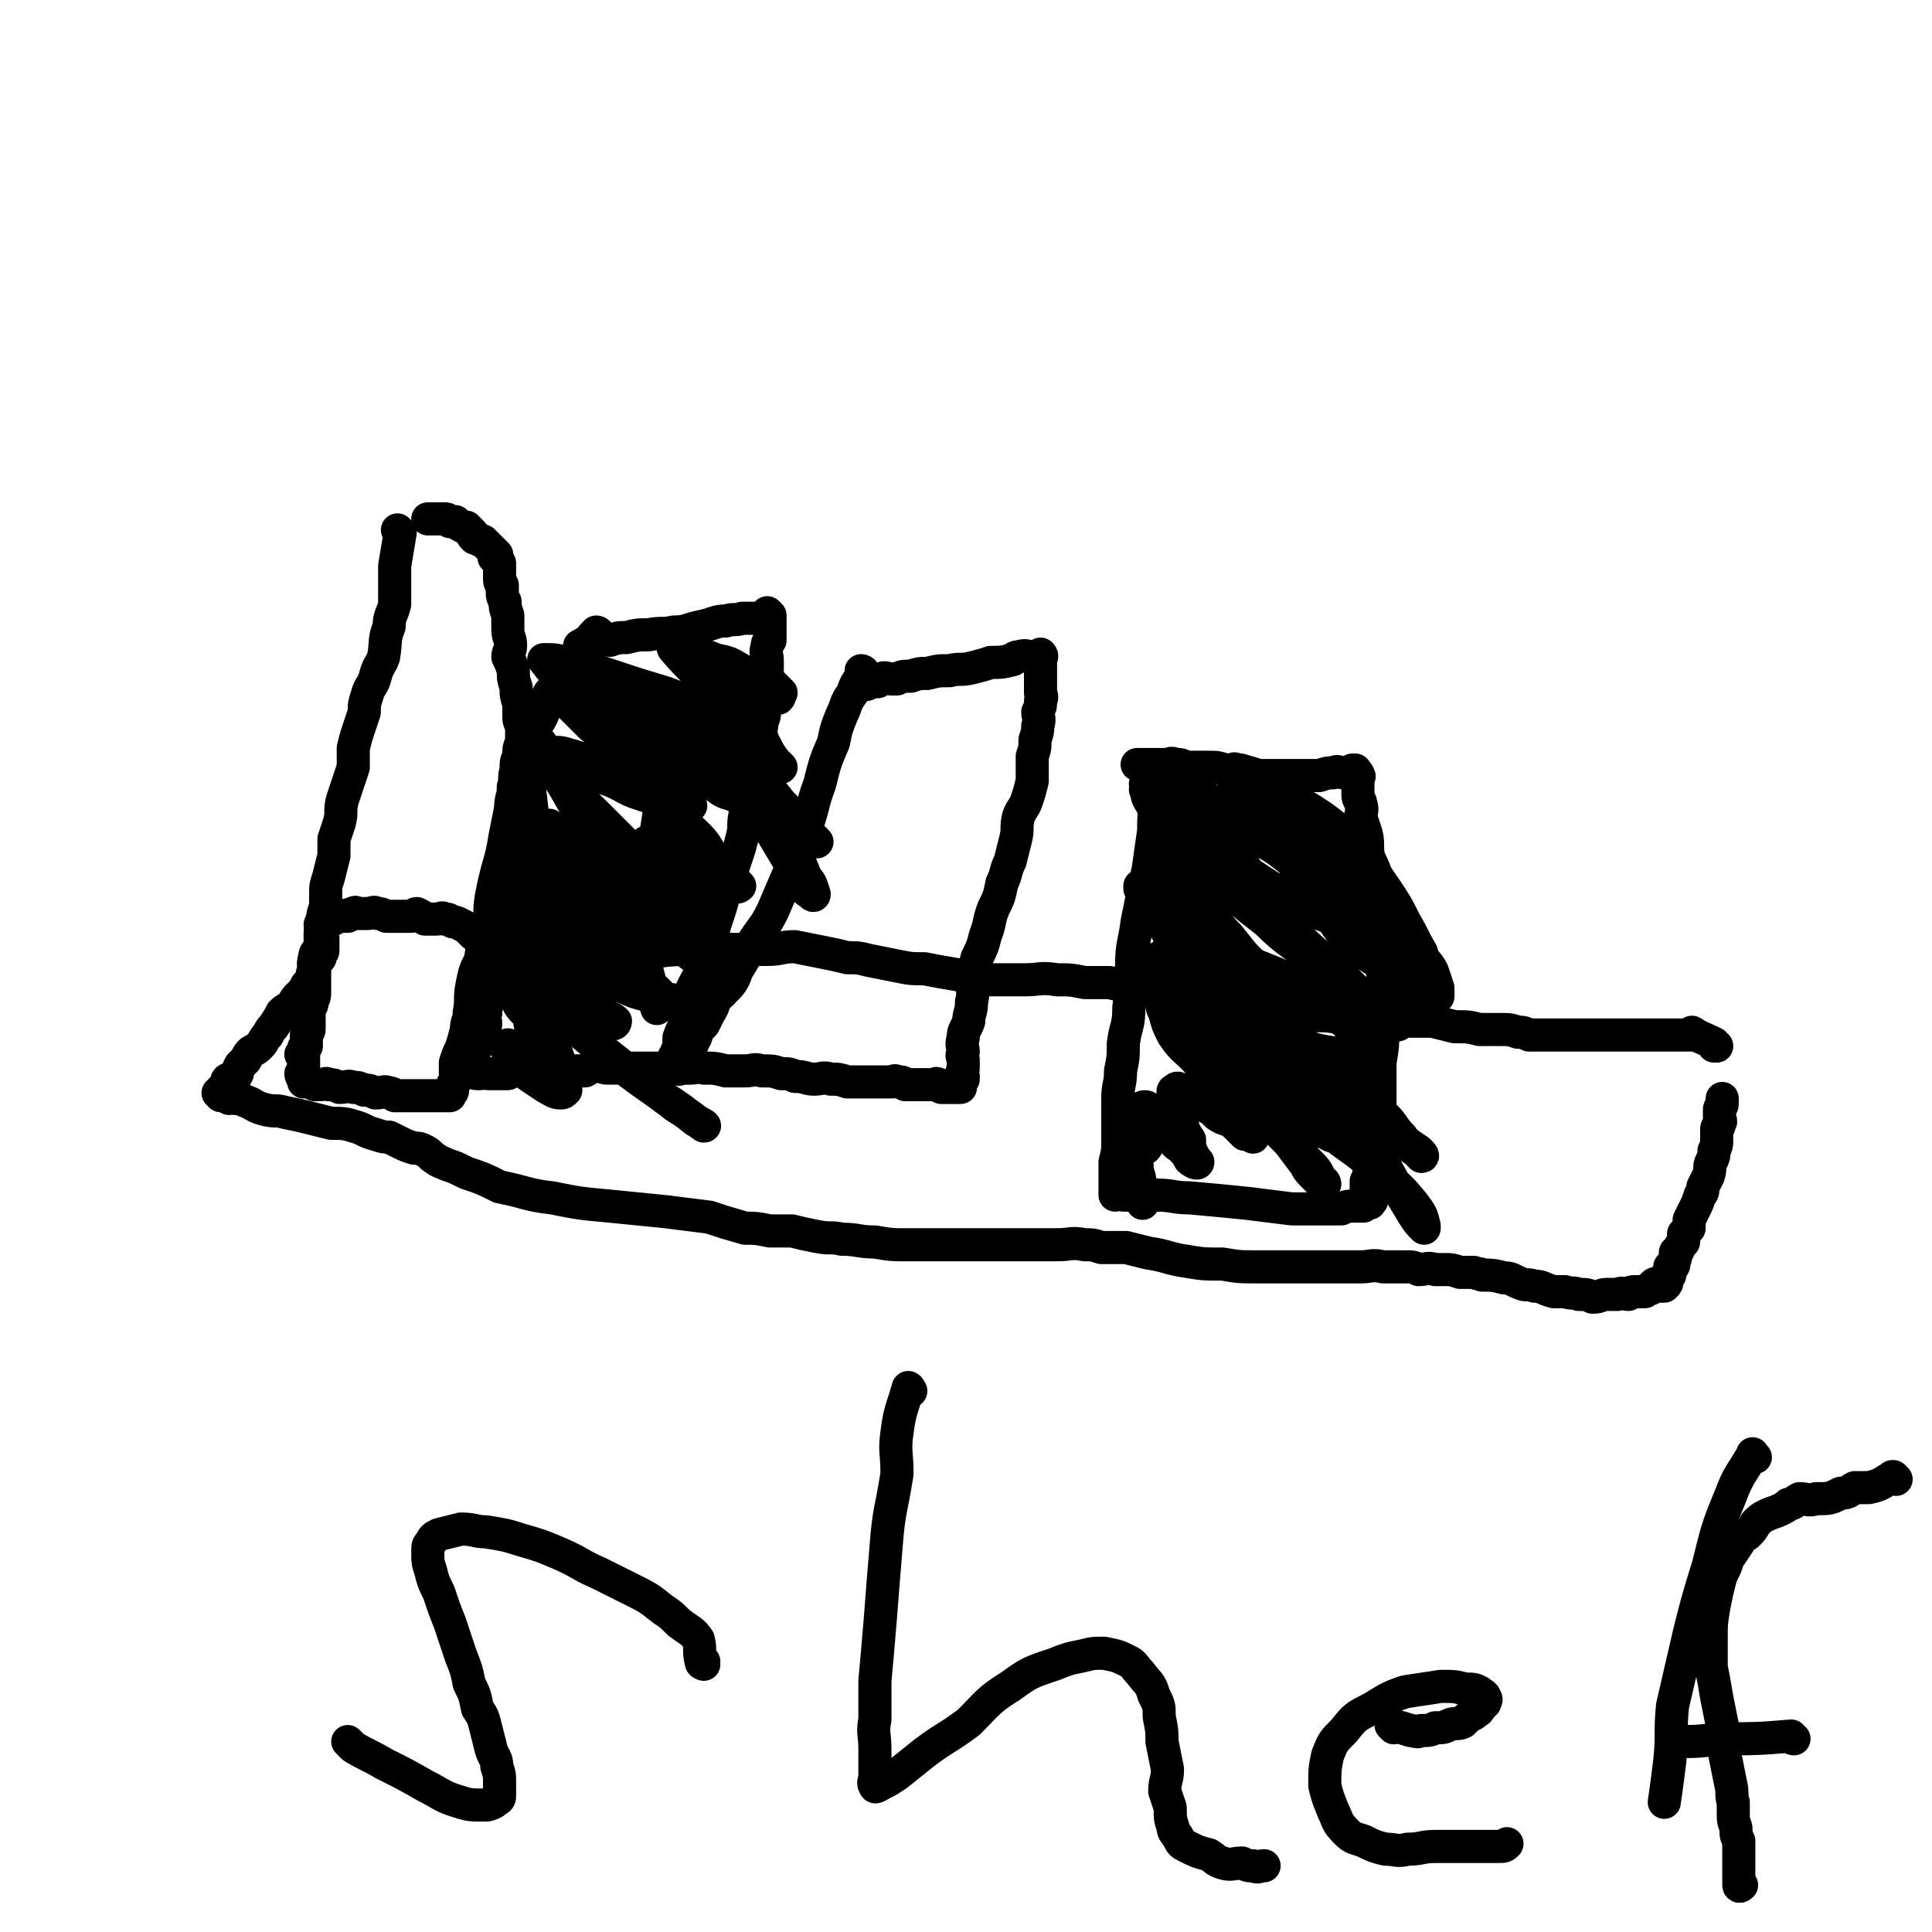 <svg viewBox='0 0 700 700' version='1.1' xmlns='http://www.w3.org/2000/svg' xmlns:xlink='http://www.w3.org/1999/xlink'><g fill='none' stroke='#000000' stroke-width='12' stroke-linecap='round' stroke-linejoin='round'><path d='M622,379c-1,0 -1,-1 -1,-1 0,0 0,0 0,1 0,0 0,0 0,0 0,0 0,-1 0,-1 0,0 0,0 0,1 0,0 0,0 0,0 0,0 0,-1 0,-1 0,0 0,0 0,1 0,0 0,0 0,0 0,0 0,-1 0,-1 0,0 0,0 0,1 0,0 0,0 0,0 0,0 0,-1 0,-1 0,0 0,0 0,1 0,0 0,0 0,0 0,0 0,-1 0,-1 -4,-2 -5,-2 -8,-4 0,0 2,1 1,1 -2,0 -3,0 -6,0 0,0 0,0 -1,0 -1,0 -1,0 -1,0 -2,0 -2,0 -4,0 -2,0 -2,0 -4,0 -2,0 -2,0 -5,0 -2,0 -2,0 -5,0 -3,0 -3,0 -6,0 -2,0 -2,0 -5,0 -4,0 -4,0 -7,0 -3,0 -3,0 -5,0 -3,0 -3,0 -5,0 -3,0 -3,0 -6,0 -2,-1 -2,-1 -4,-1 -3,-1 -3,-1 -7,-1 -3,0 -3,0 -7,0 -4,-1 -4,-1 -9,-1 -4,-1 -4,-1 -8,-2 -6,0 -6,0 -12,0 -5,-1 -5,-1 -10,-1 -5,-1 -5,0 -10,0 -6,-1 -6,-1 -11,-1 -5,-1 -5,-1 -9,-1 -5,0 -5,0 -10,0 -4,-1 -4,-1 -8,-2 -4,-1 -4,-1 -8,-2 -2,0 -2,-1 -5,-1 -3,-1 -3,-1 -7,-1 -3,-1 -3,-1 -6,-2 -3,0 -3,0 -6,0 -3,-1 -3,-1 -6,-1 -5,-1 -5,-1 -9,-2 -5,0 -5,0 -9,0 -5,-1 -5,-1 -10,-1 -6,-1 -6,0 -12,0 -7,0 -7,0 -13,0 -6,-1 -6,-1 -12,-2 -6,-1 -6,-1 -11,-2 -5,0 -5,0 -10,-1 -5,-1 -5,-1 -10,-2 -4,-1 -4,-1 -8,-1 -4,-1 -4,-1 -9,-2 -5,-1 -5,-1 -10,-2 -5,0 -5,1 -10,1 -6,0 -6,0 -12,0 -7,0 -7,-1 -14,0 -8,0 -8,0 -16,1 -7,0 -7,0 -14,0 -6,0 -7,0 -13,0 -4,-1 -4,-1 -9,-1 -3,-1 -3,-1 -6,-1 -4,-1 -4,-1 -7,-1 -3,-1 -3,0 -5,0 -3,-1 -3,-1 -6,-2 -1,0 -1,0 -2,0 -2,-1 -2,-1 -3,-2 -2,-2 -2,-2 -4,-3 -2,-1 -2,-1 -3,-1 -2,-1 -1,-1 -3,-1 -1,-1 -1,0 -3,0 -1,0 -1,0 -1,0 -2,0 -2,0 -3,0 -1,-1 -1,-1 -3,-2 -1,0 -1,1 -2,1 -1,0 -1,0 -3,0 -1,0 -1,0 -3,0 -1,0 -1,0 -3,0 -2,-1 -2,-1 -3,-1 -2,-1 -2,0 -4,0 -1,0 -1,0 -3,0 -1,0 -1,-1 -2,0 -1,0 -1,0 -2,1 -1,0 -1,0 -2,0 -1,0 -1,-1 -1,0 -1,0 -1,0 -2,1 -1,0 -1,0 -1,0 -1,0 -1,0 -1,0 0,0 0,0 0,0 0,0 0,0 0,0 -1,0 -1,0 -1,0 0,0 0,0 0,0 0,0 0,1 0,1 0,0 -1,0 -1,0 0,0 0,0 0,0 0,1 0,2 0,2 0,1 0,0 0,0 0,0 0,0 0,0 0,0 -1,-1 -1,-1 0,0 1,0 1,1 0,0 0,0 0,0 0,0 -1,-1 -1,-1 0,0 1,0 1,1 0,0 0,0 0,0 0,0 -1,-1 -1,-1 0,0 1,0 1,1 0,0 0,0 0,0 0,0 -1,-1 -1,-1 0,0 1,0 1,1 0,0 0,0 0,0 0,0 -1,-1 -1,-1 0,0 1,0 1,1 0,0 0,0 0,0 0,0 -1,-1 -1,-1 0,0 1,0 1,1 0,0 0,0 0,0 0,0 -1,-1 -1,-1 0,0 1,0 1,1 0,0 0,0 0,0 0,0 -1,-1 -1,-1 0,2 1,5 1,7 0,0 0,-1 0,-2 0,0 0,0 0,0 0,0 -1,-1 -1,-1 0,0 1,0 1,1 0,1 0,1 0,2 0,1 0,1 0,2 0,0 0,0 0,0 0,1 0,1 -1,1 0,1 0,1 0,2 -1,1 -1,1 -2,2 0,1 0,1 0,2 -1,2 -1,2 -1,3 -1,2 -1,2 -2,3 -1,2 -1,2 -3,4 -1,1 -1,1 -2,3 -2,2 -2,1 -4,3 -1,2 -1,2 -3,5 -1,1 -1,1 -2,3 -2,2 -1,2 -3,4 -1,1 -1,1 -3,2 -1,1 -1,1 -2,3 -1,1 -1,1 -2,2 -1,2 -1,2 -1,3 -1,1 0,1 -1,1 -1,1 -1,0 -2,1 -1,0 -1,1 -1,2 0,0 0,0 0,1 -1,0 -1,0 -2,1 0,0 1,1 1,1 0,0 0,0 -1,0 0,0 0,0 0,0 0,0 0,0 0,1 0,0 0,0 0,0 0,0 0,-1 -1,-1 0,0 1,0 1,1 0,0 0,0 0,0 0,0 0,-1 -1,-1 0,0 1,0 1,1 0,0 0,0 0,0 0,0 0,-1 -1,-1 0,0 1,0 1,1 0,0 0,0 0,0 2,0 1,0 3,1 1,0 1,-1 2,0 2,0 2,0 4,1 3,1 3,2 7,3 4,1 4,0 7,1 5,1 5,1 9,2 4,1 4,1 8,2 4,0 5,0 8,1 4,1 4,2 8,3 3,1 3,1 5,1 2,1 2,1 4,2 2,1 2,1 5,2 2,0 2,0 4,1 2,1 2,2 4,3 1,1 2,1 4,2 3,1 3,1 7,3 6,2 6,2 12,5 10,2 10,3 19,4 10,2 10,2 21,3 10,1 10,1 20,2 8,1 8,1 16,2 6,2 6,2 13,4 4,0 4,0 9,1 4,0 4,0 8,0 4,1 4,1 9,2 5,1 5,0 9,1 6,0 6,1 12,1 6,1 6,1 12,1 7,0 7,0 15,0 7,0 7,0 14,0 6,0 6,0 13,0 6,0 6,0 12,0 5,0 5,-1 10,0 3,0 3,0 6,1 4,0 5,0 9,0 4,1 4,1 8,2 7,1 7,2 14,3 6,1 6,1 13,1 6,1 6,1 12,1 7,0 7,0 13,0 6,0 6,0 12,0 7,0 7,0 13,0 4,0 4,-1 8,0 4,0 4,0 8,0 3,0 3,0 5,1 3,0 3,-1 6,0 2,0 2,0 4,0 2,0 2,0 5,1 2,0 2,0 5,0 2,1 2,0 3,1 4,0 4,0 8,1 3,0 3,1 6,2 2,1 2,0 5,1 3,0 3,1 7,2 2,0 2,0 4,0 3,1 3,0 5,1 3,0 3,0 5,1 3,0 3,-1 5,-1 2,0 2,0 4,0 2,-1 2,0 4,0 1,-1 1,-1 3,-1 1,0 1,0 3,0 1,-1 1,-1 2,-1 1,-1 1,-2 2,-2 0,0 0,0 1,1 1,0 1,0 1,0 0,0 0,0 0,0 1,0 1,0 1,0 1,-1 1,-1 1,-2 0,-1 0,-1 0,-2 0,0 1,0 1,0 0,-1 0,-1 0,-1 0,-1 0,-1 0,-2 0,0 1,0 1,0 1,-1 0,-1 1,-3 0,-1 0,-1 0,-2 0,-1 1,0 1,-1 1,-2 1,-2 2,-3 0,-2 0,-2 0,-3 1,-1 1,-1 2,-2 0,-1 0,-2 0,-3 1,-2 1,-2 2,-4 1,-2 1,-2 2,-5 1,-1 1,-1 1,-3 1,-2 1,-2 2,-4 1,-3 0,-3 1,-5 1,-2 1,-2 1,-4 1,-2 1,-2 1,-4 0,-2 0,-2 0,-4 0,-1 1,0 1,-2 1,-1 0,-1 0,-2 0,-2 0,-2 0,-3 0,-1 1,-1 1,-2 0,-1 0,-1 0,-2 0,0 0,0 0,0 '/><path d='M145,193c0,0 -1,-1 -1,-1 0,0 1,1 1,1 0,0 0,0 0,0 0,0 -1,-1 -1,-1 0,0 1,1 1,1 0,0 0,0 0,0 0,0 -1,-1 -1,-1 0,0 1,1 1,1 0,0 0,0 0,0 -1,6 -1,6 -2,12 0,4 0,4 0,7 0,3 0,3 0,7 -1,4 -2,4 -2,8 -2,5 -1,5 -2,11 -1,3 -2,3 -3,7 -1,4 -2,3 -3,7 -1,3 -1,3 -1,6 -1,3 -1,3 -2,6 -1,3 -1,3 -2,7 0,3 0,3 0,7 -1,3 -1,3 -2,6 -1,3 -1,3 -2,6 -1,4 0,4 -1,8 -1,3 -1,3 -2,6 0,3 0,3 0,6 -1,4 -1,4 -2,8 -1,3 -1,3 -1,6 0,1 0,1 0,3 0,3 -1,3 -1,5 -1,3 0,3 -1,6 0,3 0,3 0,5 -1,2 -2,2 -2,4 -1,3 0,3 0,5 0,1 0,1 0,2 0,1 0,1 0,3 0,2 0,2 0,3 0,2 -1,2 -1,4 -1,2 -1,2 -1,4 0,2 0,2 0,5 0,1 -1,1 -1,2 0,1 0,1 0,2 0,1 0,1 0,2 0,0 -1,0 -1,1 0,0 0,0 0,1 0,0 0,0 0,1 0,0 0,0 0,0 0,0 0,1 0,1 0,0 0,0 0,0 0,0 0,0 0,0 0,0 0,-1 -1,-1 0,0 1,0 1,1 0,0 0,0 0,1 0,0 0,0 0,1 0,1 0,1 0,2 0,0 0,0 0,0 0,0 0,0 0,1 0,0 0,0 0,1 0,0 0,0 0,0 0,0 0,0 0,1 0,0 0,0 0,0 0,0 -1,-1 -1,-1 0,1 1,2 1,3 0,0 0,0 0,0 0,0 0,0 0,0 0,0 0,0 1,0 0,0 0,0 0,0 0,0 1,-1 1,0 1,0 1,0 2,1 1,0 1,0 2,0 2,0 2,-1 3,0 2,0 2,0 4,1 3,0 3,-1 5,0 2,0 2,0 4,1 2,0 2,0 4,1 3,0 3,-1 5,0 1,0 1,0 2,1 1,0 1,0 2,0 1,0 1,0 2,0 1,0 1,0 2,0 1,0 1,0 1,0 2,0 2,0 3,0 1,0 1,0 2,0 1,0 1,0 1,0 1,0 1,0 1,0 0,0 0,0 0,0 1,0 1,0 3,0 0,0 0,0 0,0 0,0 0,0 1,0 0,0 0,0 1,0 0,0 1,0 1,0 0,0 0,0 0,0 0,-1 1,-1 1,-2 0,0 0,0 0,0 0,-1 0,-1 0,-2 1,-1 1,-1 1,-2 0,-1 0,-1 0,-2 0,-2 0,-2 0,-4 1,-3 1,-3 2,-5 1,-3 1,-3 2,-7 0,-3 1,-3 1,-6 1,-5 0,-5 1,-10 1,-5 1,-5 3,-9 1,-6 1,-6 3,-11 1,-6 0,-6 1,-12 1,-5 1,-5 2,-9 2,-7 2,-7 3,-13 1,-5 1,-5 2,-10 0,-4 1,-4 1,-8 1,-3 0,-3 1,-6 0,-3 0,-3 1,-5 0,-3 0,-3 1,-5 0,-3 0,-3 0,-5 0,-2 -1,-2 -1,-4 0,-2 0,-2 0,-5 -1,-3 -1,-3 -1,-6 -1,-3 -1,-3 -1,-6 -1,-3 -1,-3 -2,-5 0,-2 1,-2 1,-4 0,-3 -1,-3 -1,-6 0,-3 0,-3 0,-5 -1,-3 -1,-3 -1,-5 -1,-2 -1,-2 -1,-3 0,-1 0,-2 0,-3 -1,-1 -1,-1 -1,-3 0,-1 0,-1 0,-2 0,-1 0,-1 0,-1 0,-1 0,-1 0,-2 -1,-1 -1,-1 -2,-2 0,0 1,0 1,0 0,-1 0,-1 0,-1 0,0 0,0 0,0 0,0 -1,-1 -1,-1 0,0 0,1 1,1 0,0 0,0 0,0 -1,-1 -1,-1 -2,-2 0,0 0,0 0,0 0,0 0,0 0,0 -1,-1 -1,-1 -1,-1 0,0 0,0 0,0 0,0 0,0 -1,-1 0,0 0,0 -1,-1 -1,0 -1,0 -2,-1 -1,0 -1,0 -1,0 -1,-1 -1,-1 -1,-2 -1,-1 -1,-1 -2,-2 0,0 0,0 -1,0 -2,-1 -2,-1 -3,-2 -1,0 -1,0 -2,0 -1,-1 -1,-1 -2,-1 -1,0 -1,0 -2,0 -1,0 -1,0 -1,0 -1,0 -1,0 -1,0 -1,0 -1,0 -2,0 0,0 0,0 0,0 '/><path d='M217,230c0,0 -1,-1 -1,-1 0,0 0,0 1,1 0,0 0,0 0,0 0,0 -1,-1 -1,-1 0,0 0,0 1,1 0,0 0,0 0,0 0,0 -1,-1 -1,-1 0,0 0,0 1,1 0,0 0,0 0,0 0,0 0,-1 -1,-1 -3,3 -3,4 -6,8 -2,2 -2,2 -3,4 -2,2 -2,2 -4,5 -1,1 -1,1 -2,3 -2,2 -2,2 -3,4 -1,3 0,3 -1,5 -2,5 -3,4 -5,9 -2,7 -1,8 -3,15 -2,9 -3,9 -5,18 -1,6 0,7 -1,13 -1,8 -1,8 -2,15 0,6 0,6 -1,12 -1,5 -1,4 -2,9 0,4 0,4 0,8 -1,3 -1,3 -1,6 -1,2 -1,2 -1,4 -1,2 0,2 0,4 0,1 -1,1 -1,2 -1,2 -1,2 -2,4 0,1 0,1 0,2 -1,1 -2,0 -2,1 -1,2 0,2 0,3 0,1 -1,0 -1,1 0,0 0,0 0,1 0,0 0,0 0,1 0,0 -1,0 -1,1 0,0 0,0 0,0 0,0 0,0 0,1 0,0 0,0 0,0 0,0 0,0 0,0 0,0 -1,-1 -1,-1 0,0 1,0 1,1 0,0 0,0 0,0 0,0 -1,-1 -1,-1 0,0 1,0 1,1 0,0 0,0 0,0 0,0 -1,-1 -1,-1 0,0 0,0 1,1 2,0 2,1 4,1 0,0 0,0 1,0 1,-1 1,0 3,0 2,0 2,0 3,0 2,0 2,0 4,0 2,-1 2,-1 4,-1 3,-1 3,0 5,0 3,0 3,0 5,0 3,0 3,0 6,0 2,0 2,0 4,0 2,0 2,0 4,0 2,-1 2,-2 4,-2 2,0 2,1 4,1 2,0 2,0 4,0 2,0 2,0 3,0 1,0 1,0 3,0 1,0 1,0 2,0 2,0 2,0 3,0 1,0 1,0 2,0 1,0 1,0 2,0 1,0 1,0 2,0 0,0 0,0 0,0 0,0 0,0 1,0 0,0 1,0 1,0 0,-1 0,-1 0,-1 1,0 1,0 1,0 0,-1 0,-1 0,-1 0,0 0,0 0,0 0,-2 0,-2 1,-3 0,-1 0,-1 1,-2 0,-2 0,-2 0,-4 1,-3 1,-2 2,-5 1,-6 1,-6 2,-11 2,-5 3,-5 5,-11 3,-7 2,-7 4,-14 2,-6 2,-6 4,-13 2,-6 2,-6 4,-12 1,-3 1,-3 2,-7 1,-4 0,-4 1,-8 1,-4 1,-3 2,-7 1,-3 0,-3 1,-5 0,-3 1,-3 1,-5 1,-3 0,-3 1,-5 0,-3 0,-3 1,-5 0,-3 -1,-3 0,-5 0,-3 1,-2 1,-5 0,-2 0,-2 0,-4 0,-3 -1,-3 0,-5 0,-3 0,-3 1,-6 0,-2 0,-2 0,-4 0,-2 -1,-2 0,-5 0,-1 0,-1 1,-2 0,-2 0,-2 0,-3 0,-1 0,-1 0,-2 0,0 0,0 0,-1 0,-1 0,-1 0,-2 0,0 0,0 0,0 0,0 0,0 0,0 0,0 -1,-1 -1,-1 0,0 0,1 1,1 0,0 0,-1 0,-1 0,0 0,0 0,0 0,0 -1,-1 -1,-1 0,0 0,0 1,1 0,0 0,0 0,0 -2,0 -2,0 -4,1 -3,0 -3,0 -6,0 -3,1 -3,0 -6,1 -4,0 -4,1 -9,2 -5,1 -5,2 -10,2 -4,1 -4,0 -9,1 -4,0 -4,0 -8,1 -3,0 -3,0 -6,1 -2,0 -3,-1 -5,0 -2,0 -2,0 -3,1 -2,0 -1,0 -3,1 0,0 0,0 0,0 '/><path d='M313,244c0,0 -1,-1 -1,-1 0,0 0,0 1,1 0,0 0,0 0,0 0,0 -1,-1 -1,-1 0,0 0,0 1,1 0,0 0,0 0,0 0,0 -1,-1 -1,-1 0,0 0,0 1,1 0,0 0,0 0,0 0,0 -1,-1 -1,-1 0,0 1,0 1,1 -2,3 -3,3 -4,7 -3,4 -2,4 -4,8 -2,5 -2,5 -3,10 -3,7 -3,7 -5,15 -3,8 -2,8 -5,16 -3,8 -3,8 -6,16 -3,7 -3,7 -6,14 -3,6 -3,5 -7,11 -2,4 -2,4 -5,9 -2,3 -1,3 -3,6 -2,3 -3,2 -5,5 -2,3 -1,3 -3,6 -1,2 -1,2 -2,4 -2,2 -2,2 -3,5 -1,1 -1,1 -1,2 -1,1 -1,1 -2,2 -1,1 -1,1 -2,2 0,0 0,0 0,1 0,0 0,0 0,1 -1,0 -1,0 -2,1 0,0 1,0 1,0 0,0 0,0 0,0 0,0 -1,-1 -1,-1 0,0 1,0 1,1 0,1 0,2 0,2 0,1 0,0 0,0 0,0 0,0 0,0 0,0 -1,-1 -1,-1 0,0 0,0 1,1 0,0 0,0 0,0 0,0 -1,-1 -1,-1 0,0 0,0 1,1 0,0 0,0 0,0 1,0 1,0 2,0 1,0 1,0 2,0 3,0 3,-1 5,0 4,0 4,0 8,1 4,0 4,0 7,0 3,0 3,-1 6,0 4,0 4,0 7,1 3,0 3,0 5,1 4,0 4,1 7,1 3,0 3,-1 6,0 3,0 3,0 6,1 2,0 2,0 4,0 3,0 3,0 5,0 3,0 3,0 5,0 1,0 1,0 2,0 1,0 1,-1 2,0 0,0 0,0 1,0 1,0 1,0 2,1 0,0 1,0 1,0 0,0 0,0 1,0 1,0 1,0 2,0 0,0 0,0 1,0 1,0 1,0 2,0 1,0 1,0 2,0 1,0 1,0 2,0 0,0 0,-1 1,0 1,0 1,0 1,1 1,0 1,0 2,0 0,0 0,0 0,0 0,0 0,0 1,0 0,0 0,0 1,0 0,0 0,0 1,0 0,0 0,0 1,0 0,0 0,0 0,0 0,0 0,0 1,0 0,0 0,0 0,0 0,0 -1,-1 -1,-1 0,0 0,0 1,1 0,0 0,0 0,0 0,0 -1,-1 -1,-1 0,0 0,0 1,1 0,0 0,0 0,0 0,-2 0,-2 1,-3 0,0 0,-1 0,-1 -1,-2 0,-2 0,-3 0,-1 0,-1 0,-3 0,-1 -1,-1 0,-3 0,-2 -1,-2 0,-5 0,-3 1,-3 2,-6 0,-3 1,-3 1,-7 1,-4 0,-4 0,-8 1,-4 1,-4 2,-8 2,-4 2,-4 3,-8 2,-5 1,-5 3,-10 2,-4 2,-4 3,-9 2,-4 1,-4 3,-8 1,-4 1,-4 2,-8 1,-4 0,-4 1,-8 1,-3 2,-3 3,-6 1,-3 1,-3 2,-7 0,-2 0,-2 0,-5 0,-2 0,-2 0,-4 1,-3 1,-3 1,-6 1,-3 1,-3 1,-5 1,-3 0,-3 0,-5 1,-2 1,-2 1,-4 1,-2 0,-2 0,-3 0,-2 0,-2 0,-4 0,-1 0,-1 0,-3 0,-1 0,-1 0,-2 0,-1 0,-1 0,-1 0,-1 0,-1 0,-2 0,0 0,0 0,0 0,-1 0,-1 0,-1 0,0 0,0 0,0 1,0 0,-1 0,-1 0,0 0,0 0,1 0,0 0,0 0,0 1,0 0,-1 0,-1 0,0 0,0 0,1 0,0 0,0 0,0 1,0 0,-1 0,-1 0,0 0,0 0,1 0,0 0,0 0,0 1,0 0,-1 0,-1 0,0 0,0 0,1 0,0 0,0 0,0 -1,0 -1,0 -3,0 0,0 0,0 0,0 -2,0 -2,-1 -5,0 -1,0 -1,0 -2,1 -4,1 -4,1 -8,1 -3,1 -3,1 -7,2 -4,1 -4,0 -8,1 -4,0 -4,0 -8,1 -3,0 -3,0 -6,1 -3,0 -3,0 -5,1 -1,0 -1,0 -2,0 -2,0 -2,-1 -4,0 -1,0 0,0 -1,1 -1,0 -1,0 -2,0 -1,0 -1,-1 -1,0 -1,0 -1,0 -1,1 0,0 0,0 0,0 '/><path d='M423,281c0,0 -1,-1 -1,-1 0,0 0,0 0,1 0,0 0,0 0,0 1,0 0,-1 0,-1 0,0 0,0 0,1 0,0 0,0 0,0 1,0 0,-1 0,-1 0,0 0,0 0,1 0,0 0,0 0,0 -1,5 -2,5 -3,10 -1,5 -1,5 -1,10 -1,7 -1,7 -2,14 -2,9 -2,9 -4,19 -1,8 -2,8 -2,16 -1,8 0,8 -1,15 0,7 -1,6 -2,13 0,5 0,5 -1,10 0,5 -1,5 -1,10 0,4 0,4 0,8 0,4 0,4 0,8 0,3 0,3 -1,7 0,1 0,1 0,3 0,1 0,1 0,3 0,1 0,1 0,2 0,1 0,1 0,2 0,0 0,0 0,1 0,0 0,0 0,1 0,0 0,0 0,0 1,0 0,-1 0,-1 0,0 0,0 0,1 0,0 0,0 0,0 1,0 0,-1 0,-1 0,0 0,0 0,1 0,0 0,0 0,0 1,0 0,-1 0,-1 0,0 0,0 0,1 0,0 0,0 0,0 1,0 0,-1 0,-1 0,0 0,0 0,1 0,0 0,0 0,0 1,0 0,-1 0,-1 1,0 2,0 3,1 1,0 1,0 1,0 6,0 6,-1 11,0 6,0 6,1 12,1 11,1 11,1 21,2 8,1 8,1 16,2 5,0 5,0 10,0 4,0 4,0 8,0 2,-1 2,-1 5,-1 0,-1 0,0 1,0 1,0 1,0 1,0 1,0 1,0 1,0 0,0 0,0 0,0 1,-1 2,-1 3,-2 0,0 -1,1 -1,1 0,0 0,0 0,0 1,0 0,-1 0,-1 0,0 0,1 0,1 0,-1 -1,-2 -1,-2 0,0 0,0 0,1 0,0 0,0 0,0 1,0 0,0 0,-1 0,-1 0,-2 0,-3 0,-1 0,-1 0,-3 1,-2 1,-2 1,-4 1,-2 1,-2 1,-4 1,-3 1,-3 2,-6 0,-3 0,-3 0,-7 1,-5 1,-5 1,-10 0,-6 0,-6 0,-12 1,-6 1,-6 1,-11 1,-6 0,-6 0,-12 0,-5 0,-5 0,-11 0,-6 1,-6 0,-11 0,-6 -1,-6 -1,-12 -1,-5 0,-5 -1,-9 -1,-4 -1,-4 -3,-8 -1,-4 0,-5 -1,-9 -1,-3 -1,-3 -2,-6 0,-2 1,-2 0,-5 0,-1 -1,-1 -1,-3 0,-1 0,-1 0,-2 0,-1 0,-1 0,-2 0,-1 0,-1 0,-2 0,0 1,-1 0,-1 0,-1 0,-1 -1,-1 0,0 0,0 0,0 0,0 0,0 0,0 1,0 0,-1 0,-1 0,0 0,1 0,1 0,0 0,0 -1,0 0,0 0,0 0,0 1,0 0,-1 0,-1 0,0 0,0 0,1 0,0 0,0 0,0 -1,0 -1,0 -2,0 0,0 0,0 -1,0 -2,0 -2,-1 -4,0 -2,0 -2,0 -5,1 -3,0 -3,0 -7,0 -3,0 -3,0 -7,0 -4,0 -4,0 -8,0 -3,-1 -3,-1 -7,-2 -2,0 -2,0 -5,0 -3,-1 -3,-1 -6,-1 -2,0 -2,0 -5,0 -2,0 -2,0 -4,0 -1,-1 -1,-1 -3,-1 -2,-1 -2,0 -3,0 0,0 0,0 -1,0 0,0 0,0 -1,0 -1,0 -1,0 -2,0 -1,0 -1,0 -2,0 0,0 0,0 -1,0 0,0 0,0 -1,0 -1,0 -1,0 -3,0 0,0 0,0 0,0 '/><path d='M447,281c0,0 -1,-1 -1,-1 0,0 0,0 0,1 0,0 0,0 0,0 1,0 0,-1 0,-1 0,0 0,0 0,1 0,0 0,0 0,0 9,7 9,7 18,15 5,4 6,3 10,7 6,6 6,6 12,12 4,4 4,4 8,8 3,3 3,3 6,6 2,3 1,3 3,6 1,2 2,1 3,3 0,0 0,1 0,2 0,0 1,1 1,1 -2,0 -2,-1 -4,-1 -3,0 -4,1 -7,0 -4,-2 -4,-3 -8,-5 -9,-4 -9,-3 -18,-8 -9,-5 -9,-5 -18,-11 -5,-4 -5,-4 -10,-9 -3,-2 -3,-2 -6,-5 -3,-2 -3,-2 -5,-5 -2,-2 -2,-2 -4,-3 -1,-2 -1,-2 -3,-4 -1,-1 0,-1 -1,-2 -2,-1 -2,-1 -3,-2 -1,0 -1,-1 -2,-1 0,-1 0,-1 -1,-1 -1,-1 -1,0 -2,0 0,0 0,0 0,0 1,1 0,1 0,2 1,2 0,2 2,5 4,7 4,7 9,13 7,8 7,8 15,15 9,8 9,8 18,15 8,8 9,7 18,15 6,4 5,5 12,10 4,3 4,2 8,5 2,2 2,1 5,3 2,2 1,2 3,3 1,1 1,1 1,1 0,0 0,-1 0,-1 -2,-2 -3,-1 -5,-3 -4,-3 -4,-3 -7,-6 -5,-4 -5,-5 -10,-9 -6,-6 -7,-6 -13,-12 -7,-8 -6,-8 -13,-16 -5,-7 -5,-7 -10,-14 -5,-5 -5,-5 -9,-10 -3,-4 -3,-4 -5,-8 -2,-2 -2,-2 -4,-5 -1,-2 -1,-2 -3,-3 -1,-1 -1,-1 -1,-2 -1,-1 -1,-1 -2,-2 0,0 0,1 0,1 3,1 3,1 5,2 4,3 4,3 8,6 5,4 5,4 10,9 5,3 5,3 11,7 5,3 5,3 10,7 5,3 5,3 11,7 4,3 4,3 8,7 3,2 3,2 6,5 3,3 2,4 5,7 1,2 1,3 3,5 2,2 2,2 3,4 1,1 1,2 2,3 1,1 1,1 2,2 0,1 -1,1 -1,3 0,0 0,0 0,0 0,-1 0,-1 -1,-2 -3,-2 -3,-2 -6,-5 -5,-5 -5,-5 -10,-10 -6,-5 -6,-5 -11,-11 -5,-5 -4,-6 -9,-12 -4,-6 -4,-6 -8,-12 -4,-4 -4,-4 -8,-9 -2,-3 -2,-3 -3,-6 -2,-2 -2,-2 -4,-5 0,-1 0,-1 -1,-2 0,-1 0,-1 0,-2 0,0 0,0 0,0 1,0 1,-1 2,0 2,0 2,0 4,1 2,2 2,2 4,3 5,3 5,3 10,6 7,3 7,3 13,7 7,5 7,6 13,12 6,7 5,7 10,14 4,6 4,6 7,12 3,5 3,6 6,11 1,4 2,3 4,7 1,3 1,3 2,6 0,1 0,2 0,3 0,0 0,0 0,0 -2,-1 -3,-1 -4,-2 -5,-2 -4,-2 -8,-4 -5,-3 -5,-3 -9,-6 -5,-3 -5,-3 -9,-6 -5,-5 -5,-5 -9,-11 -3,-3 -3,-3 -5,-6 -2,-2 -2,-2 -4,-5 -1,-2 -1,-2 -2,-5 -1,-1 -1,-1 -2,-3 -1,-2 -1,-2 -1,-3 0,-2 0,-2 0,-4 0,-1 0,-1 0,-2 0,-1 0,-1 0,-1 0,0 0,0 0,0 0,0 0,0 0,0 1,1 1,1 2,3 3,2 3,2 6,5 4,4 4,4 7,9 5,7 5,8 10,15 3,6 3,6 6,12 3,5 3,5 6,11 1,3 1,3 2,6 1,2 2,2 2,3 0,2 0,3 -2,4 -1,1 -2,0 -4,0 -3,-1 -4,-1 -7,-2 -7,-1 -7,-1 -13,-3 -7,-3 -7,-2 -13,-6 -8,-4 -8,-4 -14,-9 -6,-5 -6,-6 -11,-12 -5,-5 -4,-5 -8,-11 -4,-4 -4,-4 -7,-9 -2,-2 -2,-2 -3,-5 -2,-2 -2,-2 -3,-4 -1,-2 -1,-2 -2,-4 0,-1 0,-1 -1,-1 -1,0 -2,-1 -2,0 0,0 0,0 0,1 1,3 1,3 2,6 4,8 3,9 8,16 11,16 12,15 23,30 11,13 12,12 22,25 11,13 11,13 20,27 7,9 6,10 12,20 3,5 3,5 6,10 2,3 2,3 4,5 0,0 0,-1 0,-1 -1,-4 -1,-4 -4,-8 -5,-6 -5,-6 -12,-11 -7,-7 -8,-7 -16,-13 -9,-6 -10,-6 -18,-13 -8,-6 -8,-6 -15,-14 -6,-6 -6,-7 -11,-14 -5,-6 -4,-6 -8,-12 -3,-4 -3,-4 -6,-7 -1,-2 -1,-2 -2,-4 -1,0 0,-1 -1,-2 0,0 -1,1 -2,1 0,0 0,-1 -1,0 0,0 0,1 0,2 1,3 1,4 3,7 3,5 3,5 6,10 7,9 7,9 13,18 7,9 7,9 14,18 5,7 6,6 11,12 3,4 3,4 6,8 1,2 1,2 4,5 1,1 2,2 3,2 0,0 0,-1 -1,-1 -2,-3 -1,-3 -4,-6 -4,-4 -4,-4 -8,-8 -6,-6 -6,-6 -11,-12 -6,-7 -5,-7 -10,-14 -5,-7 -5,-7 -9,-14 -3,-5 -3,-5 -5,-10 -2,-5 -2,-5 -3,-10 -1,-2 -1,-2 -3,-5 0,0 -1,0 -1,0 1,0 1,1 2,1 4,2 4,1 8,4 7,4 7,4 13,9 10,6 10,6 20,12 10,7 10,7 19,14 7,6 7,7 13,14 5,4 4,5 8,9 2,3 2,3 5,5 1,1 2,2 2,2 1,0 0,-1 -1,-2 -3,-2 -3,-2 -7,-5 -6,-4 -7,-4 -13,-8 -8,-7 -8,-7 -15,-14 -7,-6 -6,-7 -13,-13 -5,-6 -6,-6 -11,-12 -4,-4 -4,-4 -7,-8 -2,-3 -1,-3 -3,-6 -1,-2 -2,-2 -2,-4 0,0 1,0 1,0 2,0 2,0 4,0 3,1 3,1 5,2 5,2 5,2 10,4 5,3 5,3 9,7 6,3 6,3 11,7 4,3 4,3 8,7 3,2 3,2 5,5 2,1 2,1 3,3 1,0 0,1 0,1 -3,0 -3,0 -6,0 -10,-2 -11,-1 -21,-4 -13,-5 -13,-4 -25,-12 -10,-7 -10,-8 -18,-18 -5,-7 -4,-8 -8,-15 -2,-5 -2,-5 -5,-9 -1,-2 -1,-2 -2,-4 0,0 0,0 -1,0 0,0 0,0 0,1 3,4 3,4 6,8 5,8 4,8 10,15 7,8 7,8 14,16 9,9 9,9 17,17 6,7 6,7 12,14 4,5 5,5 9,10 2,3 1,3 3,5 1,2 2,2 2,3 0,1 0,2 -1,2 -3,0 -3,-1 -6,-2 -5,-2 -5,-2 -9,-5 -7,-4 -7,-4 -12,-8 -6,-4 -7,-4 -12,-9 -5,-4 -5,-4 -9,-9 -4,-4 -3,-4 -7,-9 -2,-2 -2,-2 -4,-4 -1,-2 -2,-2 -3,-3 -1,0 -1,0 -2,1 0,1 0,1 1,3 1,4 1,4 3,8 4,6 5,5 10,11 4,5 3,6 7,11 3,5 4,5 7,9 1,2 1,3 2,4 1,1 3,2 3,2 0,0 -1,-1 -3,-1 -2,-2 -2,-2 -4,-4 -3,-2 -3,-1 -6,-3 -2,-2 -2,-2 -4,-3 -2,-2 -2,-2 -4,-4 -1,-1 -2,-1 -3,-2 -1,0 -1,0 -2,0 -1,-1 -2,-1 -2,0 -1,0 -1,0 -1,1 1,2 1,2 1,5 1,3 1,3 2,5 1,4 1,4 3,7 0,3 0,3 1,5 1,2 2,3 2,3 0,1 -2,0 -3,-1 -1,-2 -1,-2 -3,-4 -1,-1 -2,-1 -3,-3 -2,-2 -2,-2 -4,-4 -1,-2 -1,-2 -3,-4 -1,-1 -1,-1 -2,-3 0,-1 -1,-1 -1,-1 -1,0 -1,0 -2,1 0,1 0,1 0,3 1,2 1,2 1,4 1,2 2,2 2,4 0,1 0,2 -1,3 0,0 0,0 0,0 0,0 0,0 0,0 -1,-1 -1,-1 -2,-2 0,0 0,-1 0,-1 -1,-1 -1,0 -2,0 0,0 0,-1 0,0 1,0 0,0 0,1 0,2 0,2 0,4 1,3 1,3 1,6 1,3 1,3 1,6 1,2 1,2 2,4 0,1 0,1 -1,1 0,1 0,1 0,1 0,-1 0,-2 -1,-3 0,-1 0,-1 -1,-3 -1,-2 -1,-1 -2,-3 0,-1 0,-1 -1,-1 '/><path d='M263,263c0,0 -1,-1 -1,-1 0,0 0,0 1,1 0,0 0,0 0,0 0,0 -1,-1 -1,-1 0,0 0,0 1,1 0,0 0,0 0,0 0,0 -1,-1 -1,-1 0,0 0,0 1,1 0,0 0,0 0,0 0,0 -1,-1 -1,-1 0,0 0,0 1,1 6,4 6,4 12,9 0,0 0,1 0,1 1,1 1,1 2,2 0,0 0,0 1,1 0,0 0,0 0,0 0,0 -1,-1 -1,-1 0,0 1,1 1,1 -2,-1 -3,-1 -5,-1 -2,-1 -2,-2 -4,-3 -2,-1 -2,-1 -4,-2 -2,0 -2,0 -4,-1 -2,-1 -2,-1 -4,-2 -1,-1 -1,-1 -3,-2 0,0 0,0 0,0 -1,0 -1,0 -2,0 -1,0 -1,0 -2,0 0,-1 0,-1 0,-1 -1,-1 -2,0 -2,0 0,0 1,0 2,0 1,0 1,0 3,0 2,1 2,1 3,2 5,3 5,3 10,7 4,4 4,4 9,8 4,5 4,5 8,10 3,3 3,3 5,7 3,2 2,2 5,4 1,2 2,2 3,3 0,0 0,0 0,0 -1,-1 -1,-1 -1,-1 -2,-2 -2,-2 -4,-4 -3,-3 -3,-3 -7,-6 -4,-3 -3,-3 -8,-6 -5,-4 -5,-4 -11,-8 -5,-3 -5,-3 -11,-7 -5,-4 -5,-4 -11,-8 -4,-3 -4,-3 -7,-5 -3,-2 -3,-2 -5,-4 -2,-1 -2,-1 -4,-3 0,0 0,-1 0,-1 0,-1 0,-1 0,-1 0,0 -1,1 0,1 3,1 4,0 8,2 5,1 5,1 9,4 8,6 8,7 15,14 6,7 6,7 12,15 6,8 5,9 10,17 3,5 3,5 6,10 2,3 2,4 4,7 1,2 2,2 3,3 1,1 1,0 1,0 -1,-3 -1,-4 -3,-6 -2,-5 -2,-6 -6,-10 -6,-8 -6,-8 -14,-15 -8,-7 -8,-7 -16,-14 -8,-6 -8,-6 -15,-12 -4,-3 -4,-3 -7,-6 -3,-2 -4,-1 -6,-3 -1,-1 0,-2 -1,-4 -1,0 -1,0 -1,0 0,0 0,0 0,0 6,1 6,0 12,3 7,3 7,3 14,8 9,6 9,7 17,15 6,6 6,6 11,12 3,3 3,4 5,7 1,1 2,3 3,3 1,0 0,-1 0,-2 -3,-3 -3,-4 -6,-6 -16,-12 -16,-12 -33,-22 -15,-9 -15,-8 -30,-16 -8,-5 -8,-4 -15,-10 -4,-3 -4,-3 -7,-7 0,0 0,0 0,0 4,0 4,0 8,1 8,2 8,2 17,5 9,3 9,3 19,6 8,3 8,3 17,6 3,1 3,1 7,3 3,1 3,1 5,2 2,1 2,1 4,1 0,0 1,0 1,0 -1,-1 -2,-1 -3,-2 -2,-1 -2,-1 -4,-2 -1,-2 -1,-2 -3,-4 -2,-2 -2,-1 -3,-3 -1,-1 0,-2 0,-2 -1,-1 -1,0 -1,0 0,0 0,0 0,0 0,0 0,0 1,0 1,0 1,0 3,0 2,0 2,-1 4,0 2,0 2,0 3,1 3,0 3,0 5,0 1,1 1,0 3,1 1,0 1,1 2,1 1,-1 0,-1 1,-2 0,0 0,0 0,0 -2,-2 -2,-2 -4,-4 -5,-2 -5,-2 -10,-4 -5,-3 -5,-3 -10,-4 -4,-2 -4,-1 -8,-2 -3,-1 -8,-4 -7,-2 10,12 16,14 30,30 4,5 3,6 7,11 0,1 1,2 2,2 0,0 -1,-1 -1,-1 -4,-3 -5,-3 -9,-5 -11,-5 -11,-5 -22,-9 -11,-4 -11,-3 -22,-6 -6,-1 -6,-2 -12,-3 -4,-1 -6,-2 -8,-1 0,0 2,1 4,2 6,3 7,2 13,6 10,5 9,7 18,13 6,5 6,5 13,9 4,3 4,4 9,5 0,1 1,-1 1,-1 -5,-3 -6,-3 -12,-6 -11,-6 -11,-6 -22,-11 -9,-5 -9,-5 -17,-9 -5,-3 -5,-3 -9,-6 -1,0 -2,-1 -1,0 3,3 4,4 8,8 7,6 7,6 15,12 6,5 6,4 12,9 3,2 3,3 7,6 1,1 3,2 2,2 -2,0 -4,0 -8,-1 -6,-2 -6,-2 -12,-4 -5,-2 -5,-3 -11,-5 -3,-1 -4,-1 -8,-2 -2,-1 -2,-1 -5,-2 -1,0 -2,0 -2,1 0,1 1,2 2,4 3,4 2,4 5,8 3,5 3,5 7,10 3,5 4,4 7,9 2,3 1,4 3,7 2,3 3,2 4,5 0,1 -1,1 -2,1 -2,1 -2,1 -4,1 -3,-1 -2,-3 -5,-4 -2,-1 -3,-1 -5,-2 -1,0 -2,0 -3,0 0,0 -1,0 0,1 1,1 2,1 4,3 4,2 4,2 8,5 6,5 6,5 12,10 6,4 6,4 12,8 4,3 4,3 8,6 1,1 3,2 3,2 0,0 -1,-2 -3,-3 -4,-3 -4,-3 -9,-6 -5,-3 -5,-3 -9,-7 -4,-2 -4,-2 -7,-5 -2,-1 -2,-1 -4,-3 -1,-1 -1,-1 -2,-2 -1,0 -1,1 -1,1 -1,0 -2,-1 -2,0 -1,0 0,0 0,1 0,1 0,1 0,2 0,1 0,1 0,2 0,0 1,0 1,1 -1,1 -1,1 -1,2 -1,0 -2,-1 -3,-2 -4,-2 -3,-2 -6,-5 -5,-5 -5,-5 -9,-10 -4,-5 -3,-5 -8,-9 -2,-3 -3,-2 -6,-5 -2,-2 -2,-2 -4,-4 -1,-1 -2,-1 -2,0 0,2 0,3 2,5 4,7 5,6 10,13 6,7 6,7 13,14 7,7 8,7 16,14 5,5 5,5 10,10 3,3 3,3 6,6 0,0 2,1 2,1 -2,-1 -3,-1 -6,-3 -4,-2 -4,-2 -9,-4 -5,-3 -5,-3 -10,-6 -4,-2 -4,-3 -8,-5 -2,-2 -2,-2 -5,-3 -1,0 -2,0 -3,1 -1,1 -1,2 0,3 2,4 2,4 5,8 3,3 3,3 6,6 3,3 2,3 5,6 1,2 2,1 4,3 0,0 0,1 -1,1 -2,0 -3,0 -5,-2 -8,-6 -8,-7 -15,-15 -6,-6 -6,-6 -12,-13 -3,-5 -2,-6 -6,-9 -1,-2 -3,-2 -4,-1 -2,1 -2,2 -2,4 3,8 3,9 8,16 8,9 9,9 18,17 9,9 10,9 20,17 8,7 8,6 17,13 6,4 6,4 11,8 2,1 4,2 3,2 -3,-2 -5,-4 -10,-7 -9,-7 -10,-7 -19,-14 -9,-7 -8,-7 -17,-15 -6,-5 -6,-5 -12,-11 -3,-3 -3,-3 -6,-5 -2,-1 -4,-1 -5,1 0,2 1,4 2,7 2,3 3,3 5,5 2,2 3,2 5,5 1,1 0,2 1,3 0,2 1,2 1,3 0,1 -1,0 -1,1 -1,0 -1,0 -2,0 -1,1 -1,1 -3,1 -1,0 -1,0 -2,0 -1,-1 -1,-1 -2,-1 -2,-1 -2,-1 -4,-2 0,0 0,0 -1,0 0,0 0,0 -1,0 0,0 0,-1 0,0 0,0 -1,1 0,1 0,2 0,2 1,3 3,4 3,4 7,7 3,2 3,2 6,4 2,1 3,2 5,2 1,0 1,0 2,-1 0,-2 0,-3 -1,-5 -1,-6 -2,-6 -3,-11 -2,-11 -1,-11 -3,-21 -2,-9 -2,-9 -4,-17 -2,-8 -2,-8 -4,-16 0,-4 0,-4 -1,-8 -1,-2 -2,-4 -2,-5 1,-1 2,1 4,2 3,2 3,2 7,5 4,3 5,2 9,5 4,3 3,3 7,7 3,3 3,3 6,5 1,2 2,2 3,3 0,0 1,0 1,0 -1,-2 -2,-2 -3,-4 -3,-3 -4,-2 -6,-5 -3,-4 -2,-4 -5,-8 -2,-3 -2,-2 -4,-5 -2,-2 -2,-2 -4,-4 0,0 0,-1 1,-1 1,-1 1,-1 3,0 5,2 5,3 10,6 10,6 10,5 19,11 9,5 8,6 16,11 4,3 4,4 9,6 1,0 3,0 3,-1 -2,-3 -4,-3 -7,-7 -10,-12 -10,-12 -21,-24 -9,-9 -9,-9 -19,-19 -6,-6 -7,-6 -13,-13 -3,-3 -4,-3 -5,-7 0,-1 0,-2 1,-2 4,-1 5,0 9,1 6,2 5,2 11,4 5,2 5,3 10,5 2,1 2,1 4,2 0,0 1,0 1,0 -1,-1 -1,-1 -2,-2 -1,-1 -1,0 -2,-1 -1,-1 -1,-1 -1,-1 0,0 0,0 0,0 0,1 0,1 1,2 2,2 2,1 5,4 3,3 3,3 7,6 5,5 6,5 11,10 4,4 3,5 7,9 3,4 3,4 6,7 1,1 2,2 2,2 -1,1 -2,0 -4,0 -5,-2 -5,-1 -9,-4 -4,-2 -4,-2 -8,-5 -4,-2 -4,-2 -7,-5 -1,0 -1,-1 -2,-1 -2,-1 -2,-1 -3,-1 -1,0 -1,0 0,1 2,2 2,2 5,5 4,5 4,5 7,11 5,7 5,7 9,14 3,6 4,6 6,13 2,4 2,5 1,9 -2,3 -3,3 -7,4 -6,1 -7,1 -14,0 -9,-2 -10,-1 -19,-6 -8,-4 -7,-6 -14,-13 -5,-5 -5,-6 -9,-13 -3,-5 -4,-5 -5,-11 -1,-4 0,-5 3,-8 2,-3 2,-4 5,-6 4,-2 5,-2 10,-2 3,-1 3,-1 6,1 4,1 4,1 7,4 3,3 3,4 4,8 2,5 3,5 3,11 1,5 1,5 1,10 -1,4 0,4 -3,7 -1,2 -2,3 -5,2 -4,0 -5,-1 -9,-4 -5,-4 -4,-5 -8,-11 -4,-4 -4,-4 -7,-9 -3,-4 -3,-4 -4,-9 -1,-3 1,-3 1,-7 0,-2 0,-2 0,-5 0,-1 0,-1 0,-2 0,0 0,0 0,0 -1,0 -1,0 -1,0 -1,3 -1,3 -1,5 -1,6 -1,6 -2,11 -1,7 -1,7 -2,15 -1,7 -1,7 -1,15 -1,6 0,6 0,11 0,4 0,4 0,8 0,3 -1,3 0,6 0,1 0,2 1,2 2,1 3,1 5,-1 7,-5 7,-6 13,-13 9,-11 9,-11 16,-23 7,-12 7,-12 12,-25 4,-8 3,-9 5,-18 1,-5 2,-5 2,-10 0,-3 -1,-4 -2,-5 0,0 -1,1 -1,2 -1,3 -1,3 -2,6 -2,8 -2,8 -3,15 -2,9 -3,9 -4,18 -1,9 -2,9 -2,18 0,7 1,7 2,15 0,4 1,4 2,9 1,3 1,3 2,5 0,1 0,0 0,0 -2,-7 -2,-7 -4,-15 -5,-14 -4,-14 -10,-28 -6,-14 -7,-14 -14,-27 -5,-9 -5,-9 -10,-17 -3,-6 -2,-7 -6,-11 -1,-1 -2,-1 -3,0 -2,1 -2,2 -2,5 1,7 2,7 3,15 1,9 1,9 2,18 1,9 1,9 2,18 1,5 1,5 2,11 0,4 0,4 0,9 0,1 0,1 0,2 '/><path d='M255,603c0,0 -1,-1 -1,-1 0,0 0,0 1,0 0,0 0,0 0,0 0,1 -1,0 -1,0 0,0 0,0 1,0 0,0 0,0 0,0 0,1 -1,1 -1,0 -1,-4 0,-4 -1,-8 -2,-3 -3,-3 -7,-6 -3,-3 -3,-3 -6,-5 -5,-4 -5,-4 -11,-7 -6,-3 -6,-3 -12,-6 -7,-3 -7,-4 -14,-7 -7,-3 -7,-3 -14,-5 -6,-2 -7,-2 -13,-3 -4,0 -4,-1 -9,-1 -4,1 -4,1 -8,2 -2,1 -2,1 -3,3 -1,1 -1,1 -1,3 0,4 0,4 1,7 1,4 1,4 3,8 2,6 2,6 4,11 2,6 2,6 4,12 2,5 2,5 3,10 2,4 2,4 3,9 2,3 2,3 3,7 1,4 1,4 2,8 1,3 2,3 2,6 1,3 1,3 1,6 0,2 0,2 0,5 0,1 -1,1 -2,2 -2,1 -2,1 -4,1 -4,0 -5,0 -8,-1 -7,-2 -7,-3 -13,-6 -7,-4 -7,-4 -15,-8 -5,-3 -6,-3 -11,-6 -1,-1 -1,-1 -2,-2 '/><path d='M330,504c0,0 -1,-1 -1,-1 0,0 0,0 1,1 0,0 0,0 0,0 0,0 -1,-2 -1,-1 -2,7 -3,8 -4,16 -1,7 0,7 0,15 -2,13 -3,13 -4,27 -1,12 -1,12 -2,25 -1,12 -1,12 -2,23 0,7 0,7 0,14 -1,5 0,5 0,11 0,2 0,2 0,5 0,3 0,3 0,5 0,1 -1,2 0,3 0,1 1,0 3,-1 2,-1 2,-1 5,-3 5,-4 5,-4 10,-8 8,-6 8,-5 16,-11 7,-7 7,-8 15,-13 7,-5 7,-5 16,-8 5,-2 5,-2 10,-3 4,-1 4,-1 8,-1 5,1 5,1 9,3 2,1 2,2 4,4 3,4 4,4 5,8 2,4 2,4 2,8 1,5 1,5 1,9 1,5 1,5 2,10 0,4 -1,4 -1,8 1,3 1,3 2,6 0,4 0,4 1,7 0,2 1,2 2,4 1,2 1,2 3,3 4,2 4,2 8,3 3,2 2,2 5,3 3,1 4,0 7,0 2,1 2,1 4,1 2,1 2,0 4,0 '/><path d='M505,626c0,0 -1,-1 -1,-1 0,0 0,0 0,0 0,0 0,0 0,0 4,1 4,1 7,2 0,0 0,0 0,0 2,0 2,1 4,0 3,0 3,0 5,-1 3,0 3,0 5,-1 2,-1 3,0 5,-1 2,-2 2,-2 4,-3 1,-1 2,-1 2,-2 1,-1 1,-1 2,-2 0,-1 1,-1 0,-2 0,-1 -1,-1 -2,-2 -2,-1 -2,-1 -5,-1 -4,-1 -4,-1 -9,-1 -6,1 -7,1 -13,2 -6,2 -7,3 -12,6 -6,3 -6,3 -10,8 -4,4 -4,4 -6,9 -1,5 -1,5 -1,11 1,4 1,4 3,9 2,4 1,4 5,8 2,2 3,2 6,3 4,2 4,2 8,3 4,0 4,1 8,0 5,0 5,-1 10,-1 5,0 5,0 10,0 7,0 7,0 13,0 2,0 2,0 3,-1 '/><path d='M636,528c-1,0 -1,-1 -1,-1 0,0 0,0 0,1 0,0 0,0 0,0 0,0 0,-1 0,-1 0,0 0,0 0,1 0,0 0,0 0,0 0,0 0,-2 0,-1 -4,7 -5,7 -8,15 -5,12 -5,13 -8,25 -4,13 -4,13 -7,25 -3,13 -3,13 -6,26 -1,10 0,10 -1,20 -1,8 -1,8 -2,15 '/><path d='M687,536c-1,0 -1,-1 -1,-1 -1,0 0,0 0,0 0,0 0,0 0,0 0,1 0,0 0,0 -1,0 0,0 0,0 -4,2 -4,3 -9,4 -2,0 -2,0 -4,0 0,0 0,0 -1,0 -2,1 -2,2 -5,2 -4,2 -4,2 -9,2 -3,1 -3,0 -6,0 -2,1 -2,2 -4,2 -1,1 -1,1 -3,2 -2,1 -3,1 -5,2 -2,1 -2,1 -4,3 -1,2 -1,2 -3,4 -2,1 -2,1 -3,3 -2,3 -2,3 -4,6 -1,4 -2,4 -3,8 -1,4 -1,4 -2,9 -1,6 -1,6 -1,12 0,5 0,5 0,10 1,5 1,5 2,11 1,5 1,5 2,10 1,6 1,6 1,11 1,5 1,5 2,10 1,4 0,4 1,7 0,3 0,3 0,5 0,3 1,3 1,5 0,2 0,2 1,4 0,1 0,1 0,3 0,1 0,1 0,2 0,2 0,2 0,3 0,1 0,1 0,3 0,1 0,1 0,2 0,1 0,1 0,2 0,0 0,0 0,0 0,1 0,1 0,1 0,0 0,0 0,0 0,1 1,0 1,0 0,0 0,0 0,0 '/><path d='M650,630c-1,0 -1,-1 -1,-1 0,0 0,0 0,0 0,0 0,0 0,0 0,1 0,0 0,0 0,0 0,0 0,0 0,0 0,0 0,0 0,1 0,0 0,0 0,0 0,0 0,0 -12,1 -13,1 -26,1 -8,1 -8,1 -16,1 '/></g>
</svg>